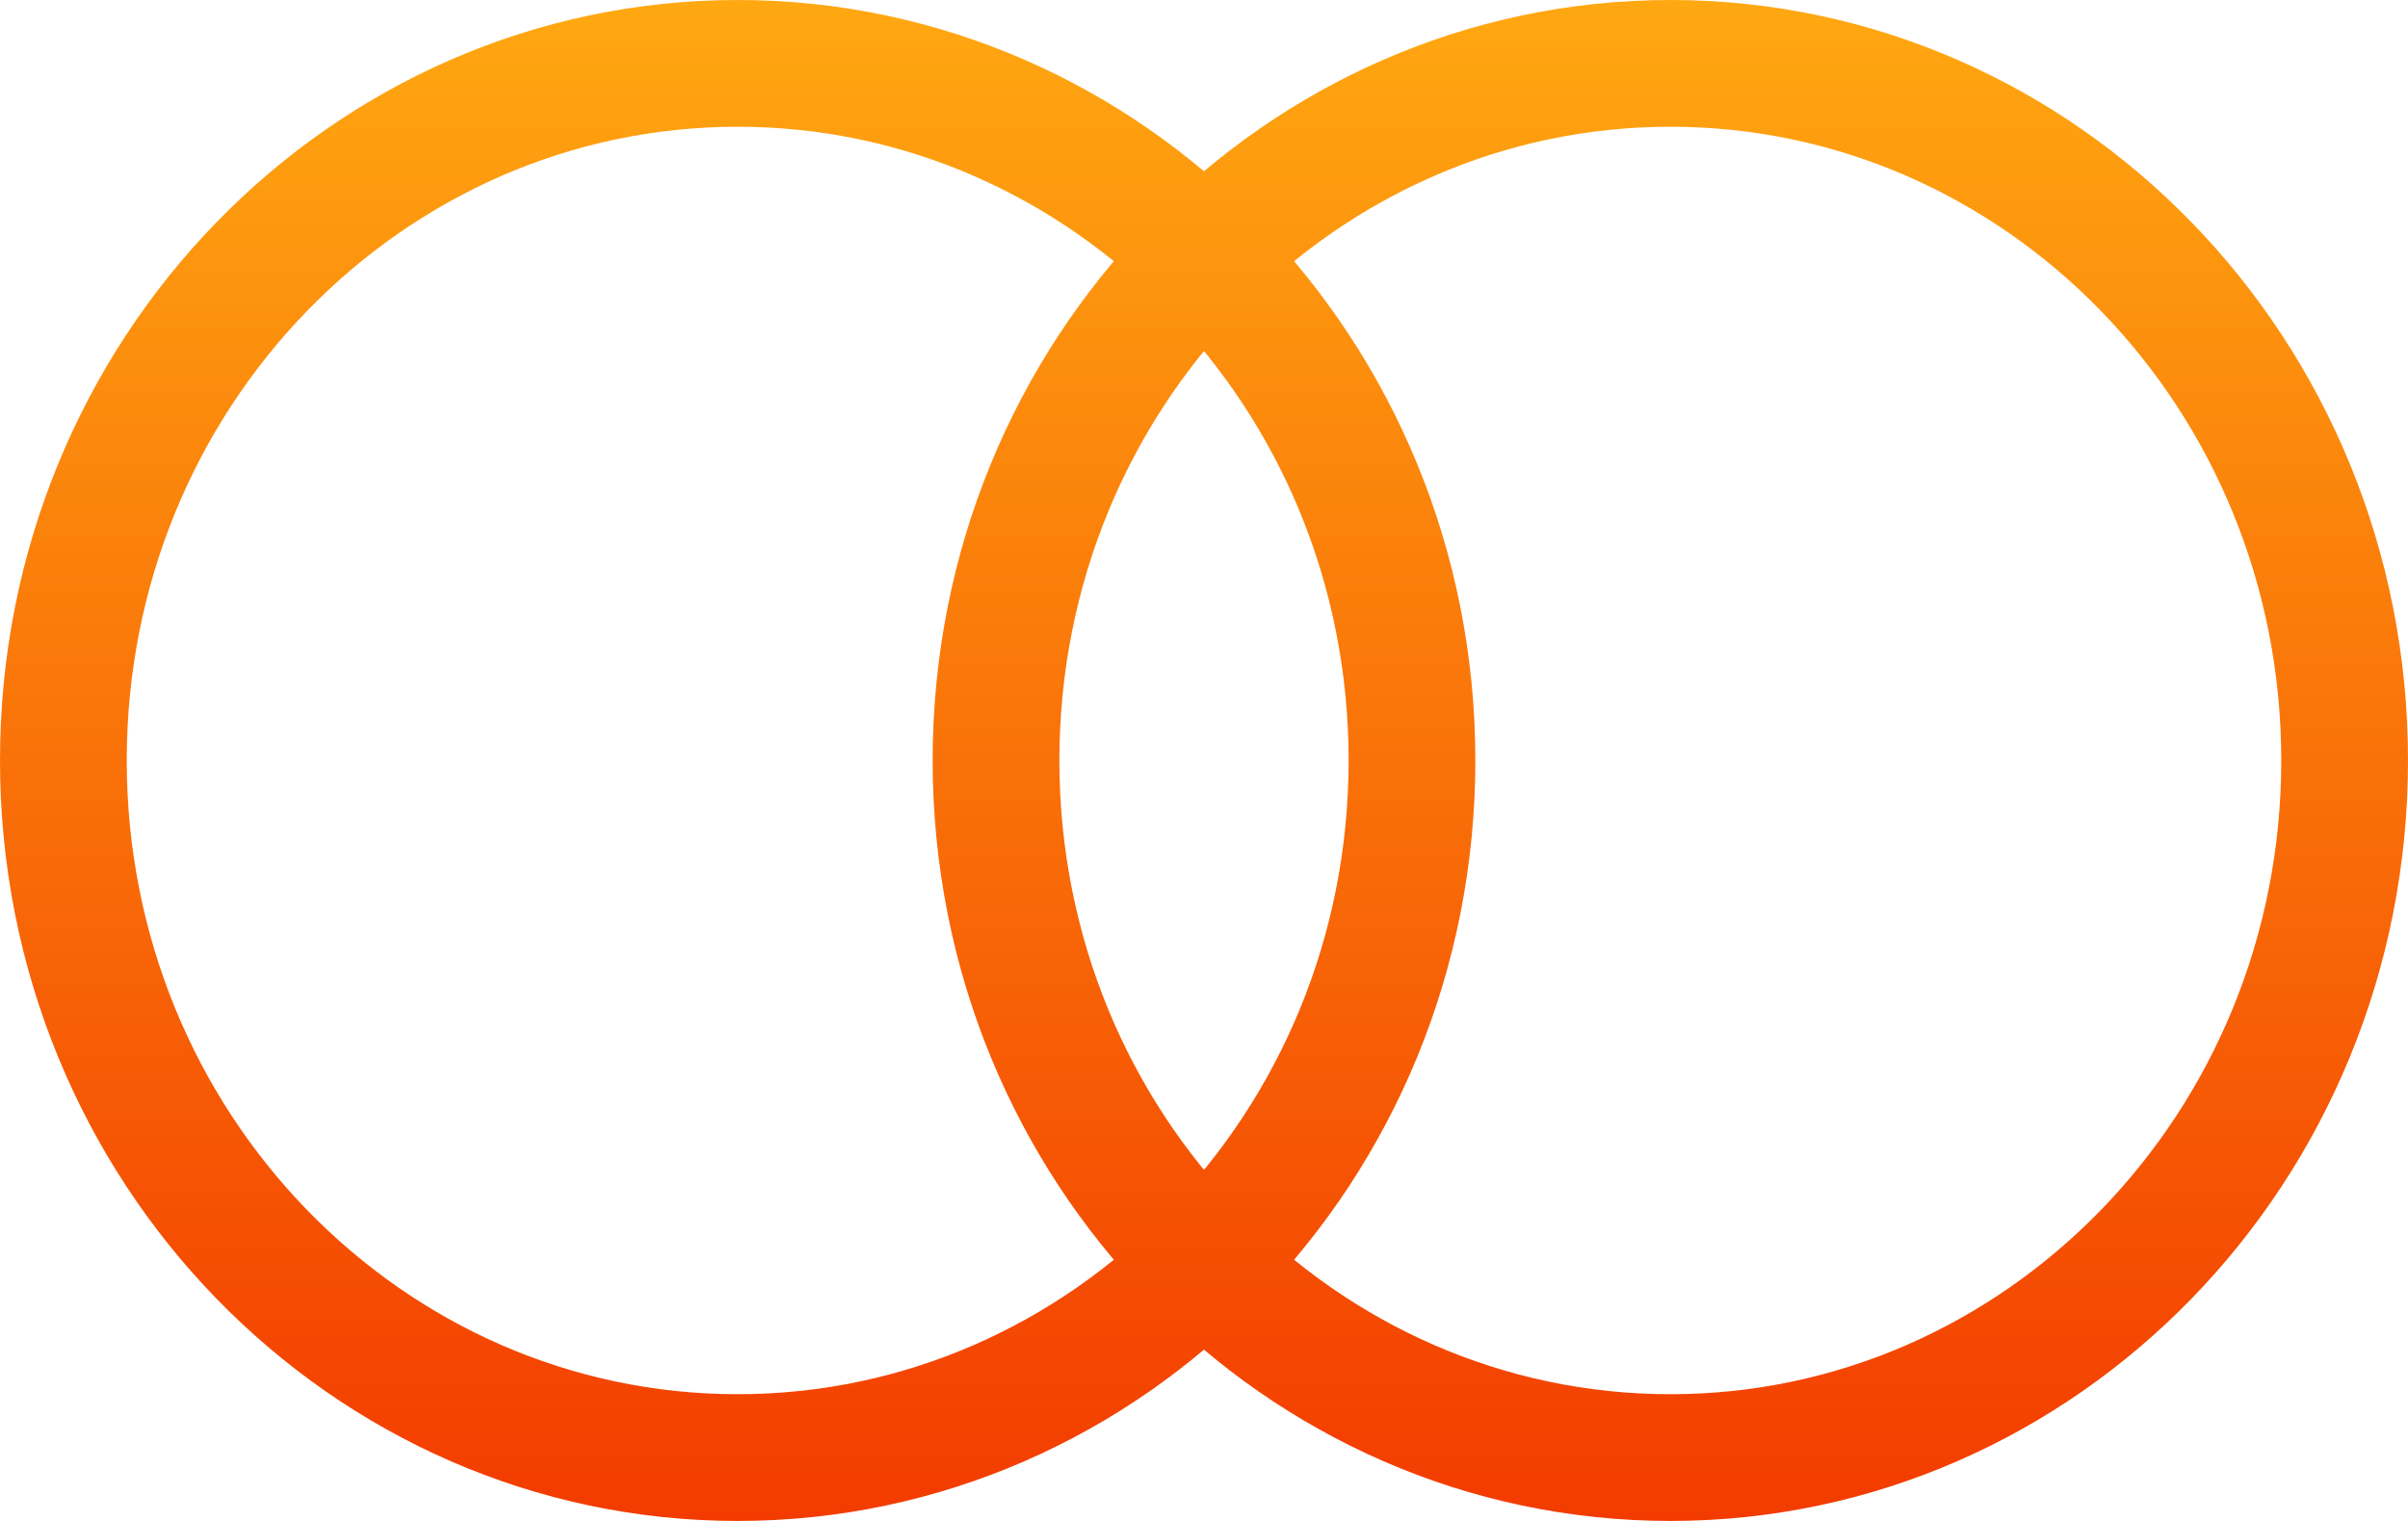 <svg width="19" height="12" viewBox="0 0 19 12" fill="none" xmlns="http://www.w3.org/2000/svg">
<path d="M7.859 6C7.859 9.052 10.255 11.5 13.18 11.5C16.104 11.5 18.5 9.052 18.5 6C18.5 2.948 16.104 0.5 13.18 0.5C10.255 0.5 7.859 2.948 7.859 6Z" stroke="url(#paint0_linear_1384_876)"/>
<path d="M0.5 6C0.5 9.052 2.896 11.5 5.82 11.5C8.744 11.5 11.141 9.052 11.141 6C11.141 2.948 8.744 0.5 5.82 0.5C2.896 0.5 0.5 2.948 0.5 6Z" stroke="url(#paint1_linear_1384_876)"/>
<defs>
<linearGradient id="paint0_linear_1384_876" x1="13.18" y1="0" x2="13.18" y2="12" gradientUnits="userSpaceOnUse">
<stop stop-color="#FFA811"/>
<stop offset="1" stop-color="#F33B00"/>
</linearGradient>
<linearGradient id="paint1_linear_1384_876" x1="5.82" y1="0" x2="5.82" y2="12" gradientUnits="userSpaceOnUse">
<stop stop-color="#FFA811"/>
<stop offset="1" stop-color="#F33B00"/>
</linearGradient>
</defs>
</svg>

